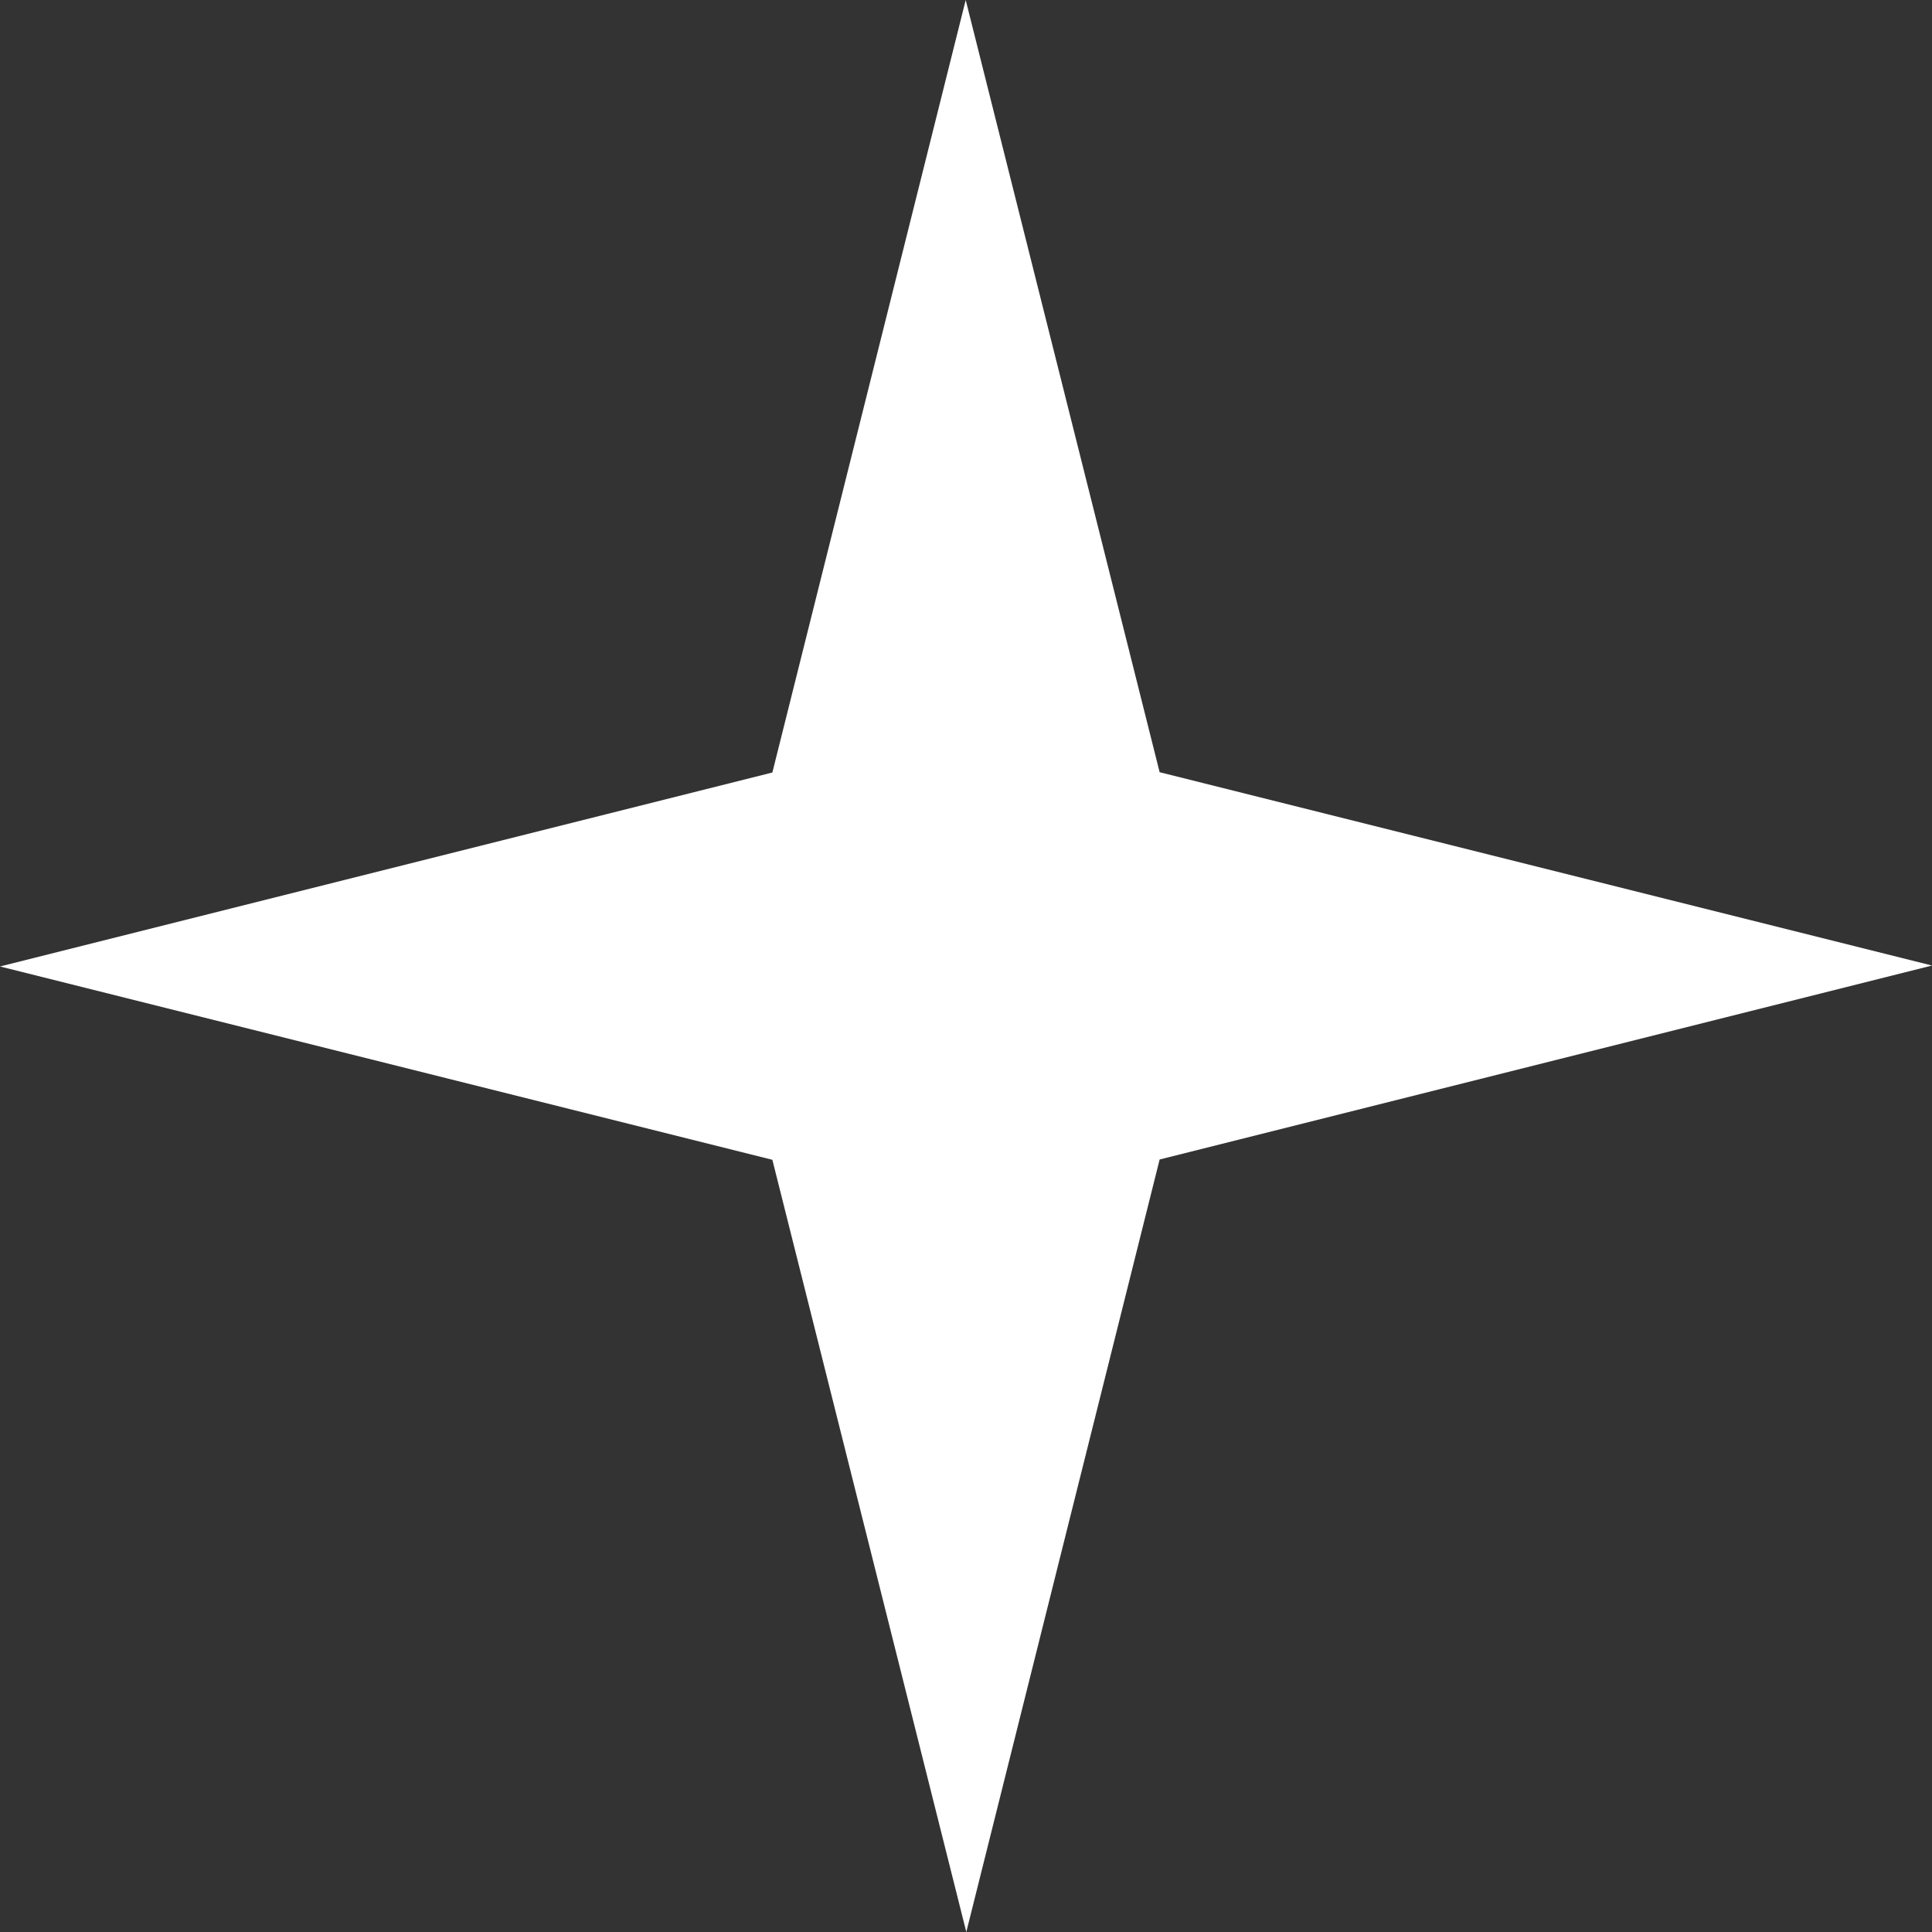 <svg width="58" height="58" viewBox="0 0 58 58" fill="none" xmlns="http://www.w3.org/2000/svg">
<rect x="0" y="0" width="58" height="58" fill="#333333" stroke="none"/>
<path d="M23.187 23.191L28.991 0L34.813 23.182L58 28.986L34.813 34.809L29.009 58L23.187 34.818L0 29.014L23.187 23.191Z" fill="white"/>
</svg>